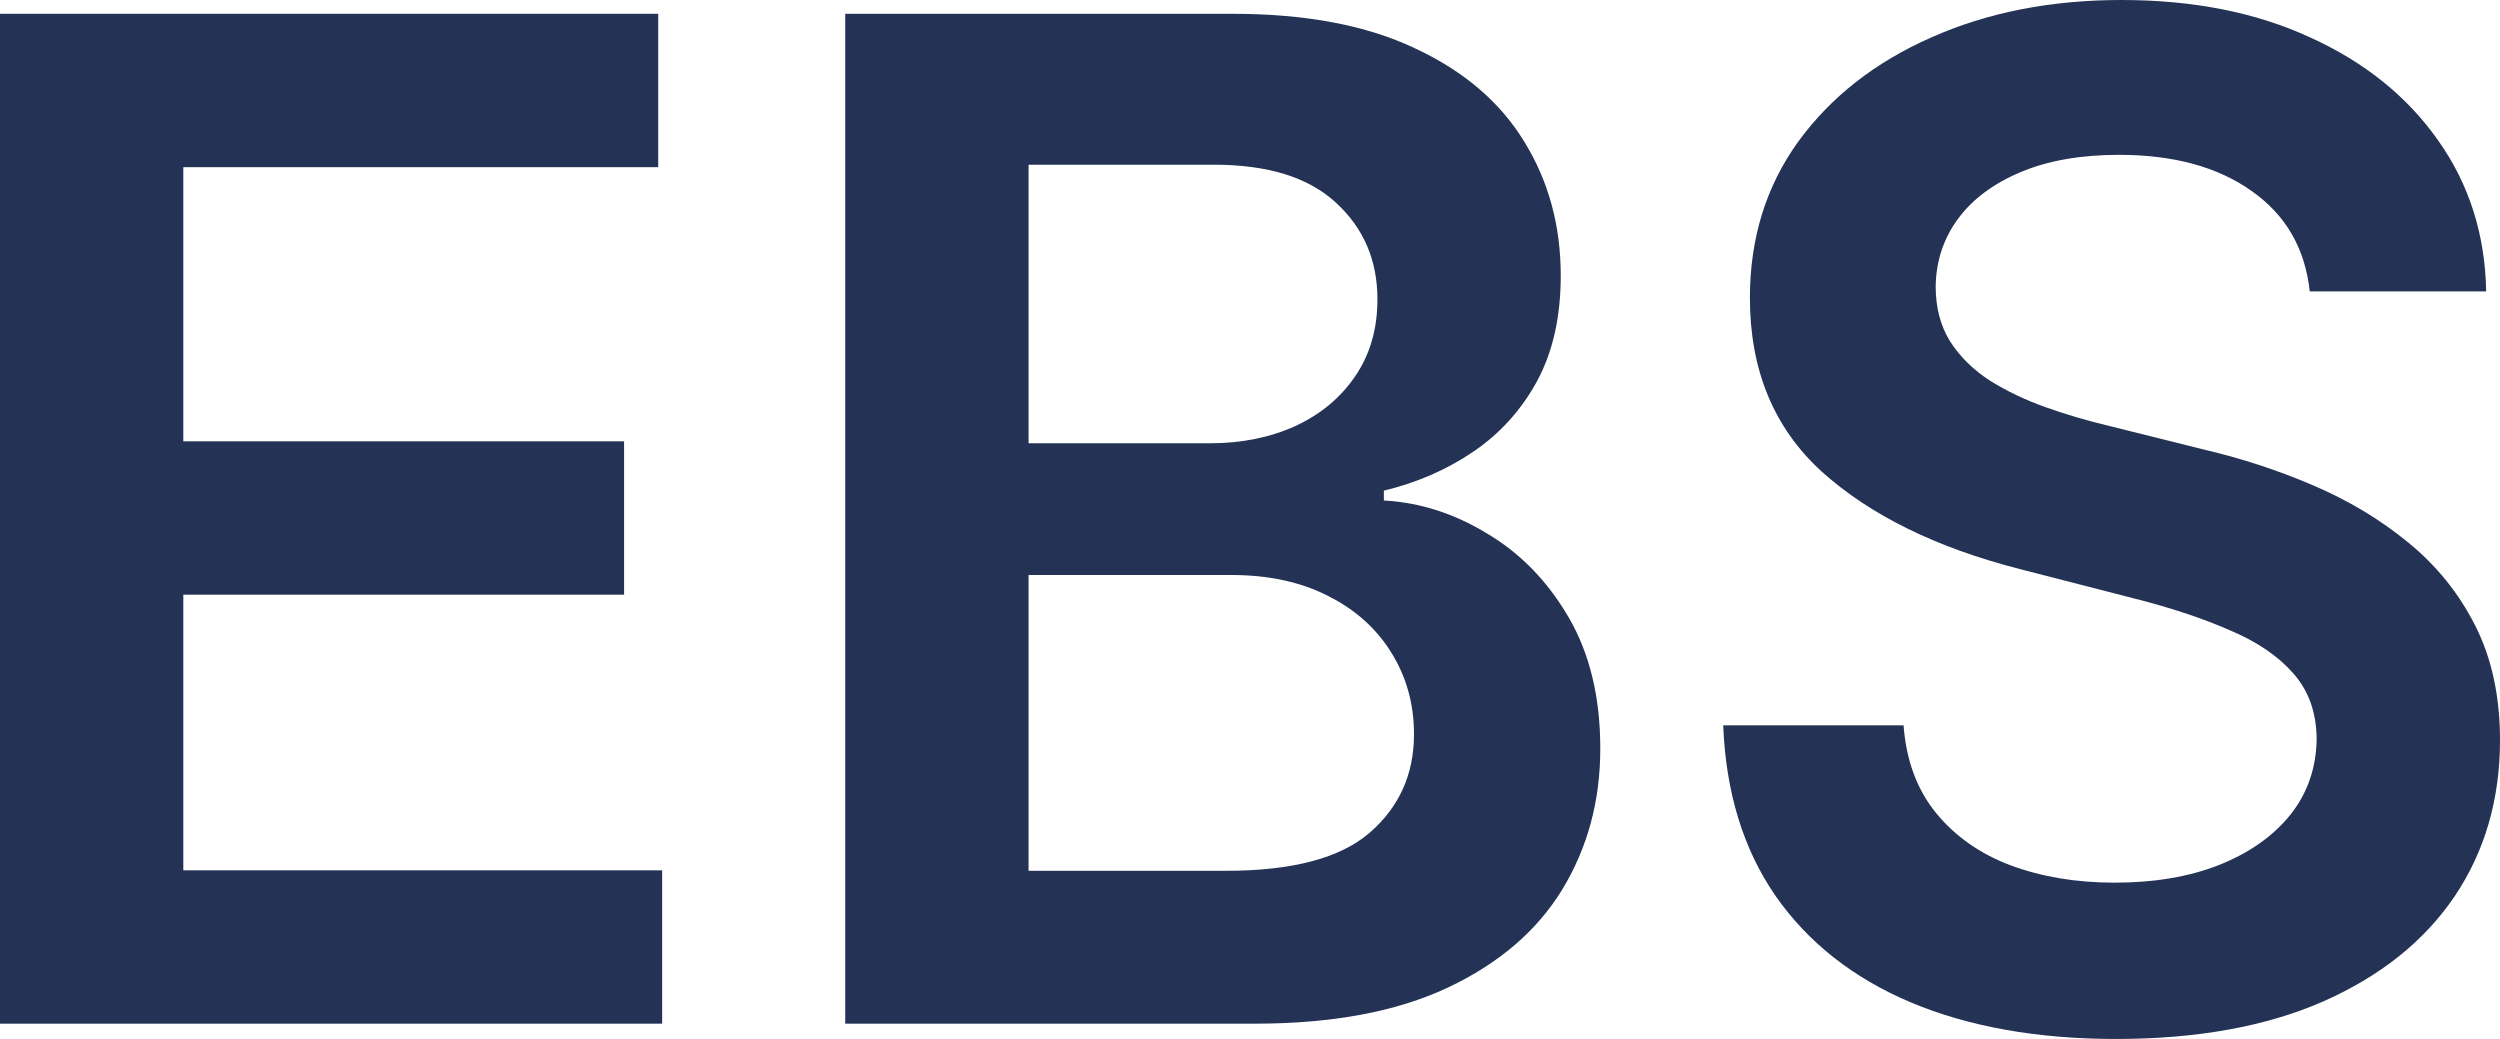 <svg width="77" height="32" viewBox="0 0 77 32" fill="none" xmlns="http://www.w3.org/2000/svg">
<path d="M0 31.529V0.425H20.273V5.149H5.646V13.593H19.222V18.316H5.646V26.806H20.394V31.529H0Z" fill="#233255"/>
<path d="M26.033 31.529V0.425H37.965C40.218 0.425 42.09 0.78 43.581 1.488C45.083 2.187 46.204 3.144 46.945 4.359C47.696 5.574 48.071 6.951 48.071 8.49C48.071 9.755 47.828 10.839 47.341 11.74C46.854 12.631 46.199 13.355 45.377 13.912C44.556 14.469 43.637 14.868 42.623 15.111V15.415C43.729 15.476 44.789 15.815 45.803 16.433C46.828 17.04 47.665 17.901 48.315 19.015C48.964 20.128 49.289 21.475 49.289 23.055C49.289 24.665 48.898 26.112 48.117 27.398C47.336 28.674 46.159 29.681 44.586 30.421C43.013 31.16 41.035 31.529 38.65 31.529H26.033ZM31.68 26.821H37.752C39.802 26.821 41.278 26.431 42.181 25.652C43.094 24.862 43.551 23.849 43.551 22.614C43.551 21.693 43.323 20.863 42.866 20.123C42.41 19.374 41.76 18.787 40.918 18.362C40.076 17.926 39.071 17.709 37.904 17.709H31.68V26.821ZM31.68 13.653H37.265C38.239 13.653 39.117 13.476 39.898 13.122C40.68 12.758 41.293 12.246 41.74 11.588C42.197 10.92 42.425 10.13 42.425 9.219C42.425 8.014 41.999 7.022 41.146 6.242C40.304 5.462 39.051 5.073 37.387 5.073H31.68V13.653Z" fill="#233255"/>
<path d="M71.14 8.976C70.998 7.649 70.4 6.617 69.344 5.878C68.299 5.138 66.94 4.769 65.266 4.769C64.089 4.769 63.079 4.946 62.237 5.3C61.395 5.655 60.751 6.136 60.304 6.743C59.858 7.351 59.629 8.044 59.619 8.824C59.619 9.472 59.766 10.034 60.06 10.51C60.365 10.986 60.776 11.391 61.293 11.725C61.811 12.049 62.384 12.322 63.013 12.545C63.642 12.768 64.276 12.955 64.916 13.107L67.838 13.836C69.015 14.109 70.146 14.479 71.232 14.944C72.328 15.41 73.307 15.998 74.169 16.706C75.042 17.415 75.732 18.27 76.239 19.273C76.746 20.275 77 21.45 77 22.796C77 24.619 76.533 26.224 75.6 27.611C74.666 28.988 73.317 30.066 71.551 30.846C69.796 31.615 67.67 32 65.174 32C62.749 32 60.644 31.625 58.858 30.876C57.083 30.127 55.693 29.033 54.688 27.596C53.694 26.158 53.156 24.406 53.075 22.341H58.63C58.711 23.424 59.046 24.325 59.634 25.044C60.223 25.763 60.989 26.3 61.932 26.654C62.886 27.008 63.952 27.186 65.129 27.186C66.356 27.186 67.432 27.003 68.355 26.639C69.289 26.264 70.019 25.748 70.547 25.09C71.075 24.422 71.343 23.642 71.353 22.751C71.343 21.941 71.105 21.273 70.638 20.746C70.171 20.209 69.517 19.764 68.675 19.41C67.843 19.045 66.869 18.721 65.753 18.438L62.206 17.526C59.639 16.868 57.61 15.871 56.119 14.534C54.637 13.188 53.897 11.401 53.897 9.173C53.897 7.341 54.394 5.736 55.388 4.359C56.393 2.982 57.757 1.914 59.482 1.154C61.207 0.385 63.16 0 65.342 0C67.554 0 69.492 0.385 71.156 1.154C72.83 1.914 74.144 2.972 75.097 4.328C76.051 5.675 76.543 7.224 76.574 8.976H71.14Z" fill="#233255"/>
</svg>
